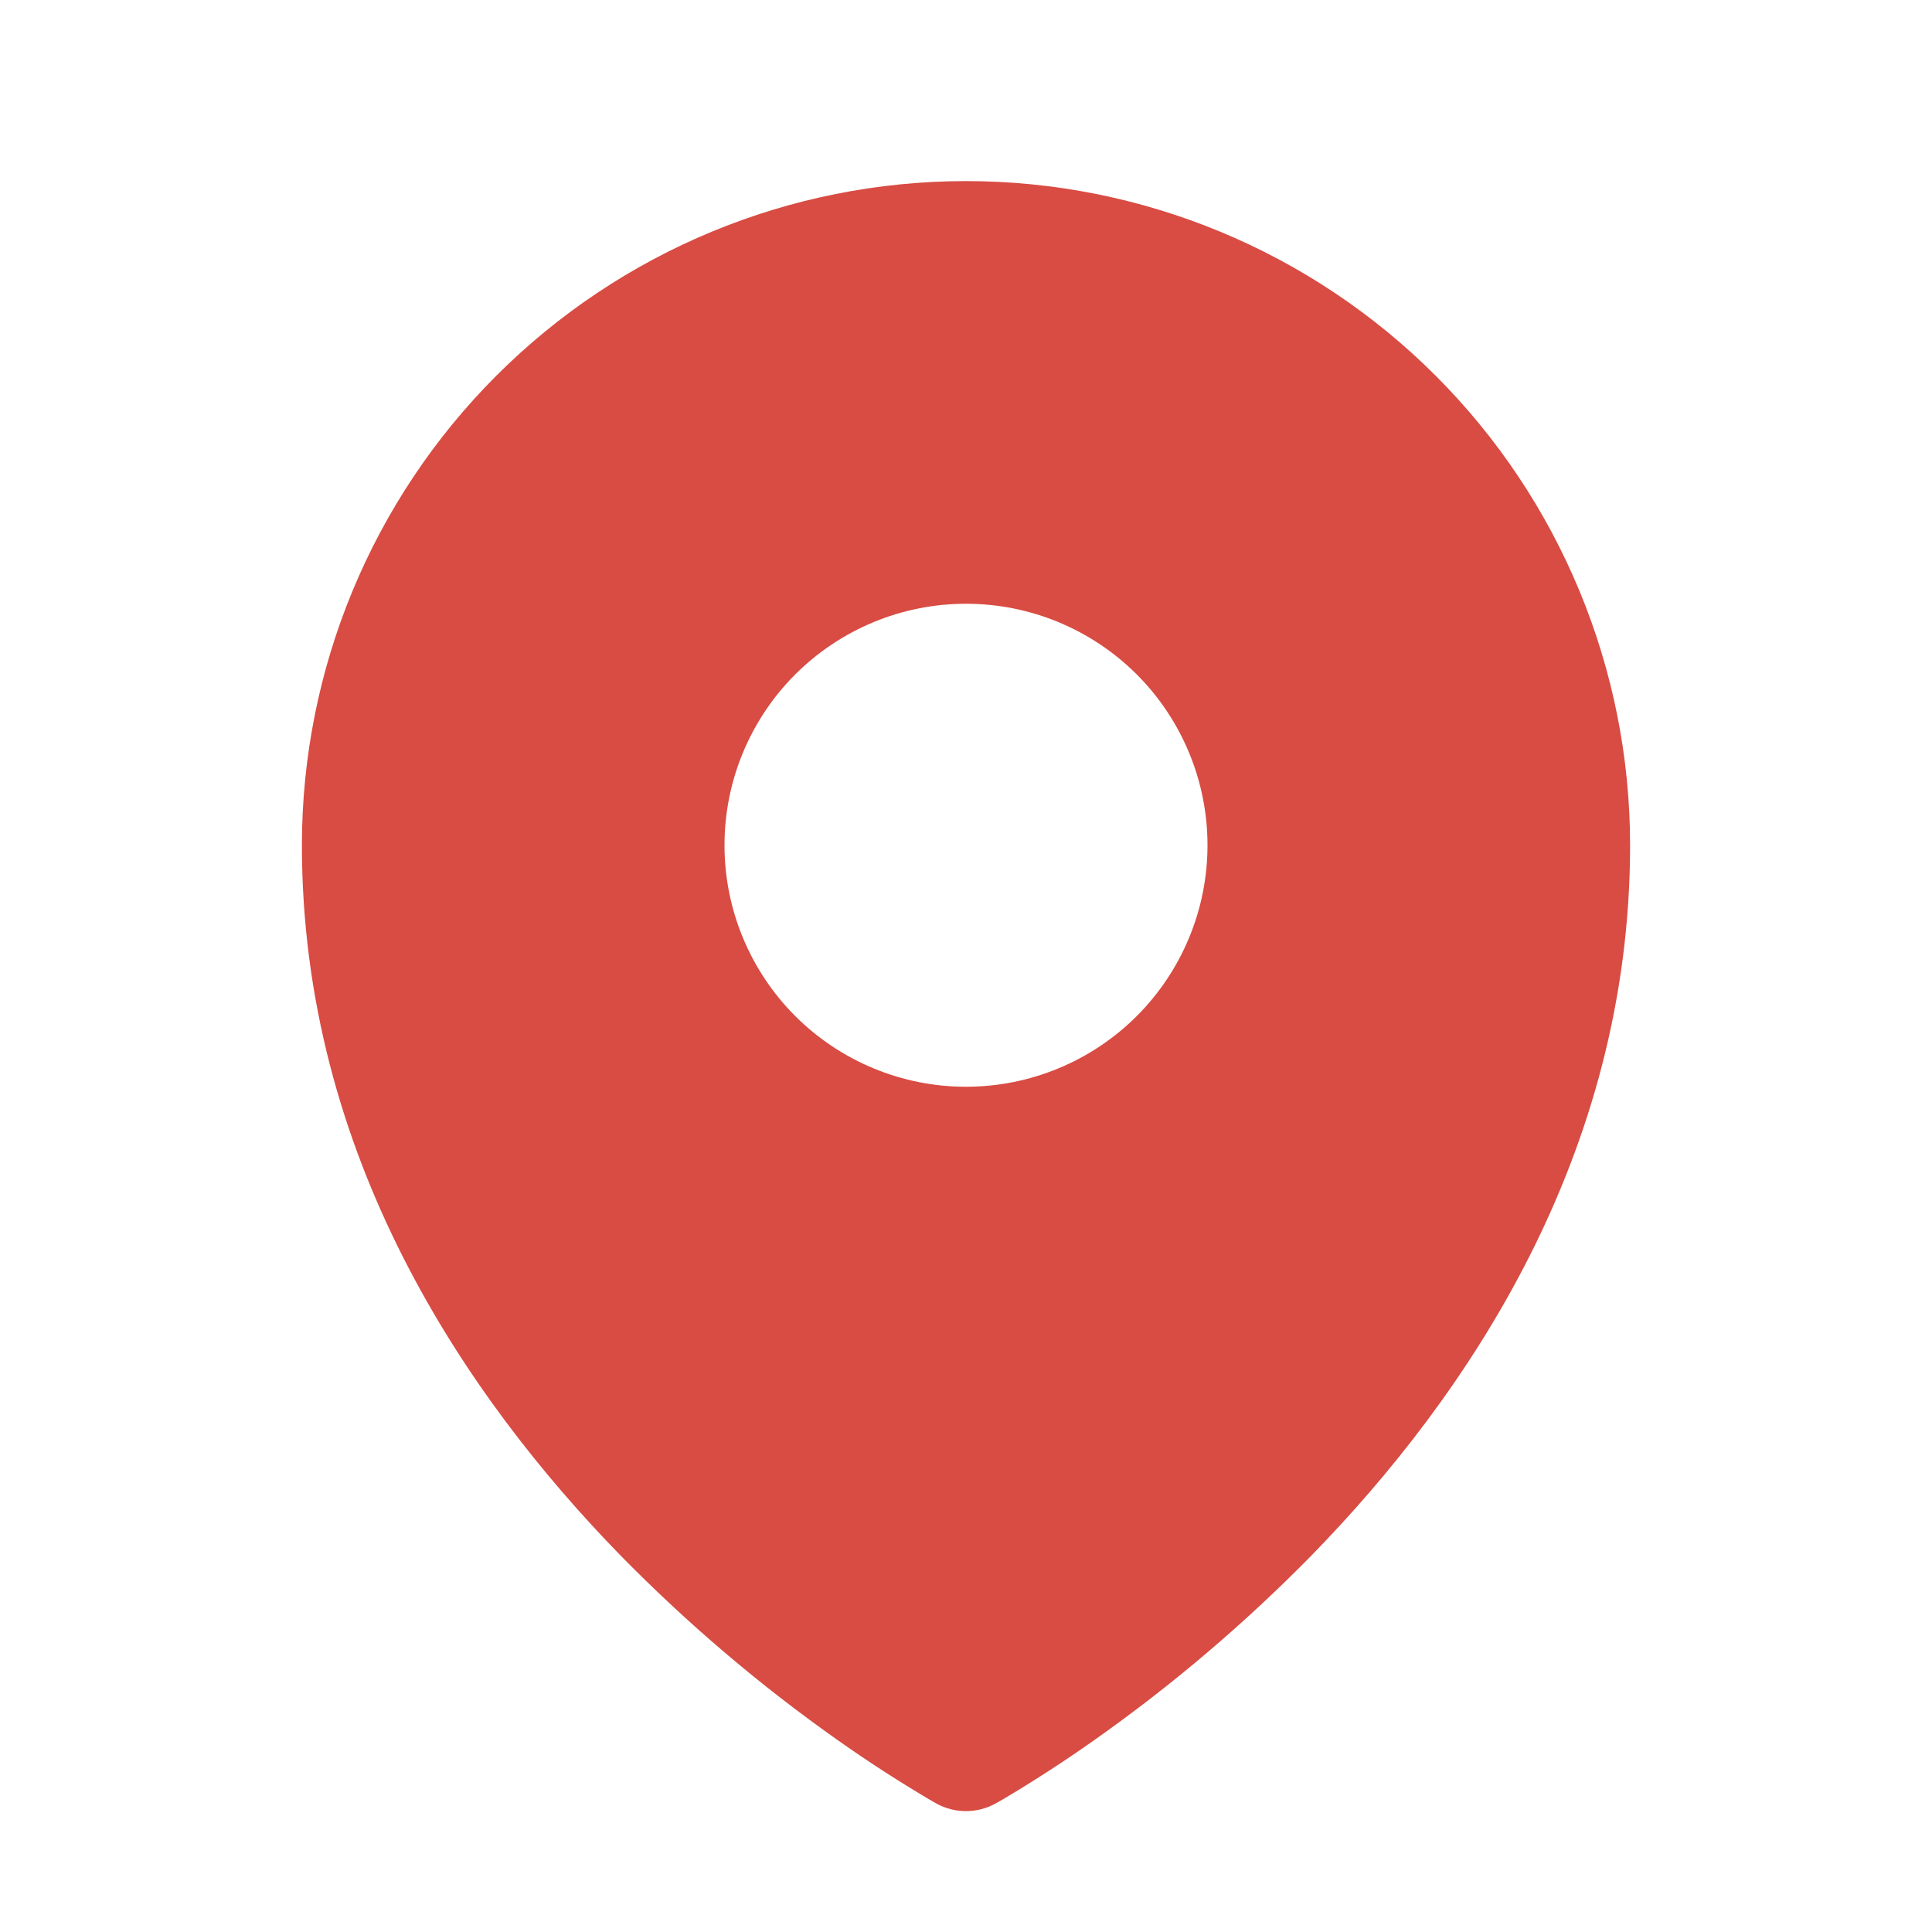 <svg width="30" height="30" viewBox="0 0 30 30" fill="none" xmlns="http://www.w3.org/2000/svg">
<path fill-rule="evenodd" clip-rule="evenodd" d="M14.425 27.939L14.512 27.989L14.547 28.009C14.686 28.084 14.842 28.123 14.999 28.123C15.157 28.123 15.312 28.084 15.451 28.009L15.486 27.99L15.575 27.939C16.064 27.649 16.541 27.339 17.005 27.011C18.206 26.163 19.329 25.208 20.359 24.159C22.789 21.671 25.312 17.934 25.312 13.125C25.312 10.39 24.226 7.767 22.292 5.833C20.358 3.899 17.735 2.812 15 2.812C12.265 2.812 9.642 3.899 7.708 5.833C5.774 7.767 4.688 10.39 4.688 13.125C4.688 17.933 7.213 21.671 9.641 24.159C10.671 25.208 11.793 26.163 12.994 27.011C13.458 27.34 13.936 27.649 14.425 27.939ZM15 16.875C15.995 16.875 16.948 16.48 17.652 15.777C18.355 15.073 18.75 14.12 18.75 13.125C18.75 12.13 18.355 11.177 17.652 10.473C16.948 9.77 15.995 9.375 15 9.375C14.005 9.375 13.052 9.77 12.348 10.473C11.645 11.177 11.25 12.13 11.25 13.125C11.25 14.12 11.645 15.073 12.348 15.777C13.052 16.48 14.005 16.875 15 16.875Z" fill="#D84C43"/>
</svg>
